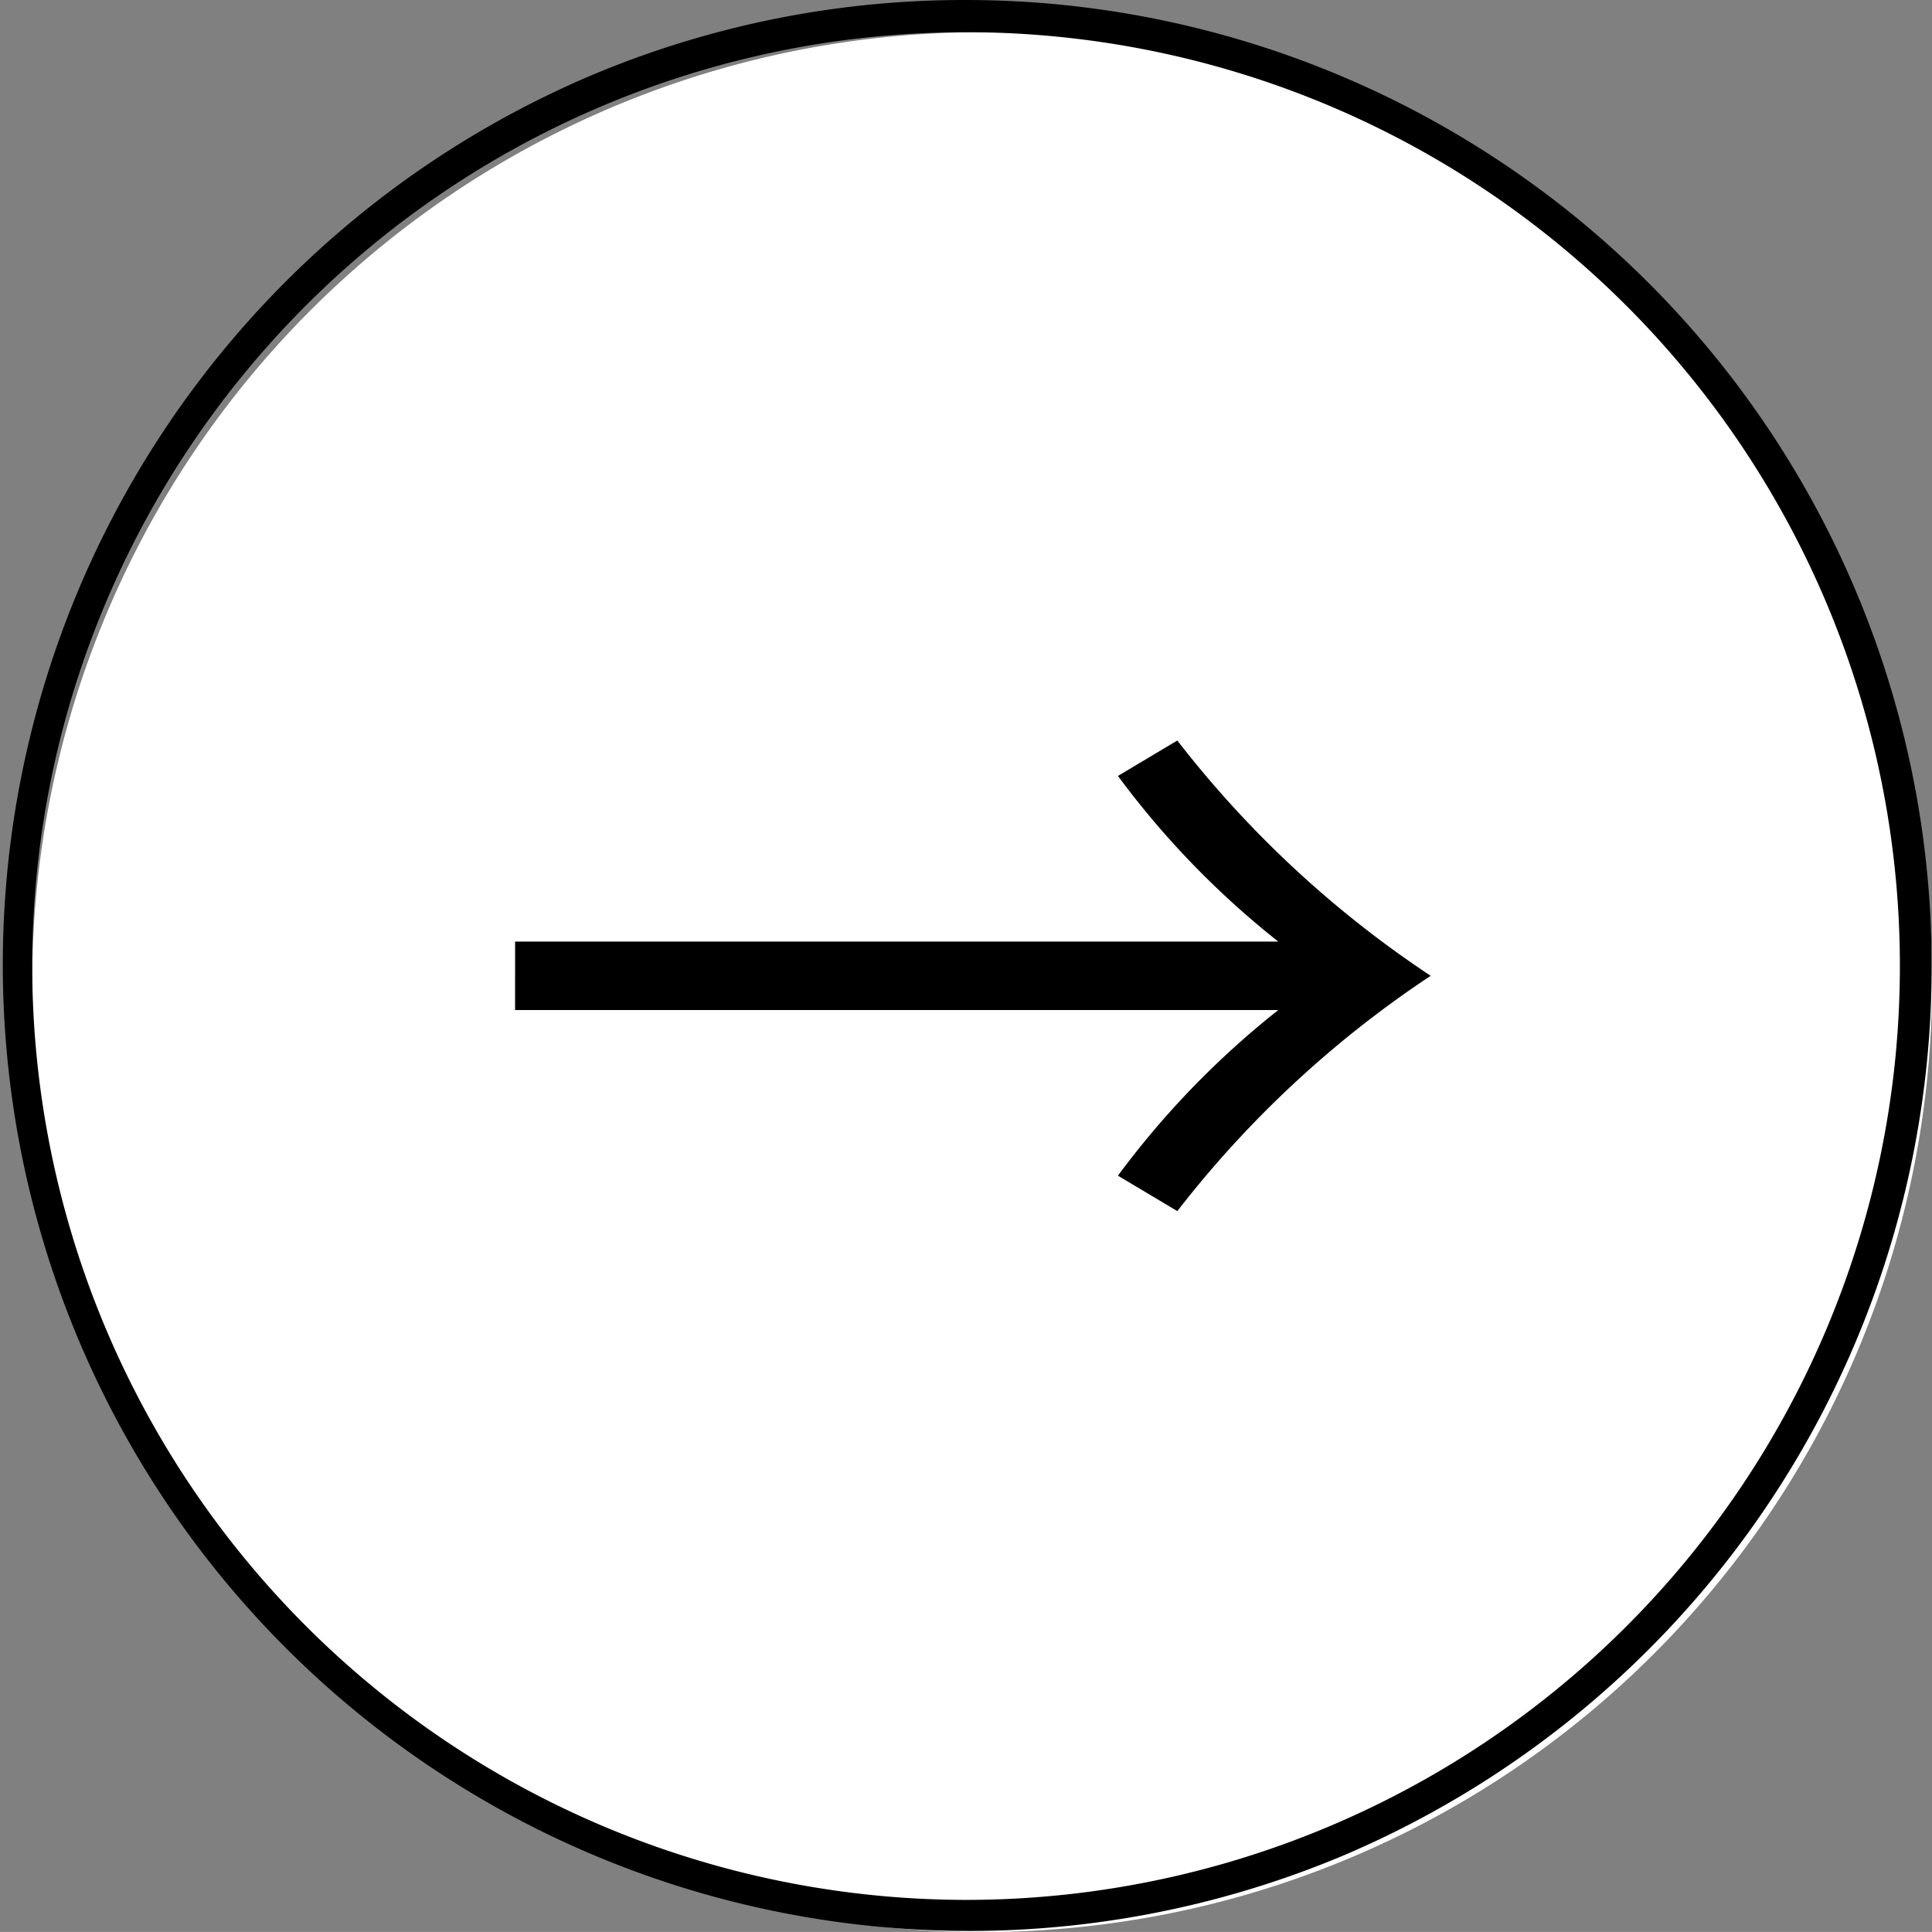 <svg xmlns="http://www.w3.org/2000/svg" width="59.997" height="59.996" viewBox="0 0 59.997 59.996"><rect x="0" y="0" width="59.997" height="59.996" fill="#808080" stroke="none"/><g transform="translate(-1060 -3461)"><path d="M59.5,30A29.5,29.5,0,1,1,30,.5,29.5,29.5,0,0,1,59.5,30" transform="translate(1060.5 3461.5)" fill="#fff"/><path d="M30,0A30.006,30.006,0,0,1,41.676,57.639,30.006,30.006,0,0,1,18.322,2.358,29.812,29.812,0,0,1,30,0Zm0,59A29,29,0,1,0,1,30,29.031,29.031,0,0,0,30,59Z" transform="translate(1060 3461)"/><path d="M34.536,24.4l1.844-1.1a32.976,32.976,0,0,0,7.868,7.307,33.017,33.017,0,0,0-7.868,7.307l-1.844-1.1a26.988,26.988,0,0,1,4.979-5.143h-23.7V29.544h23.7A27.018,27.018,0,0,1,34.536,24.4" transform="translate(1060.181 3460.696)"/></g></svg>